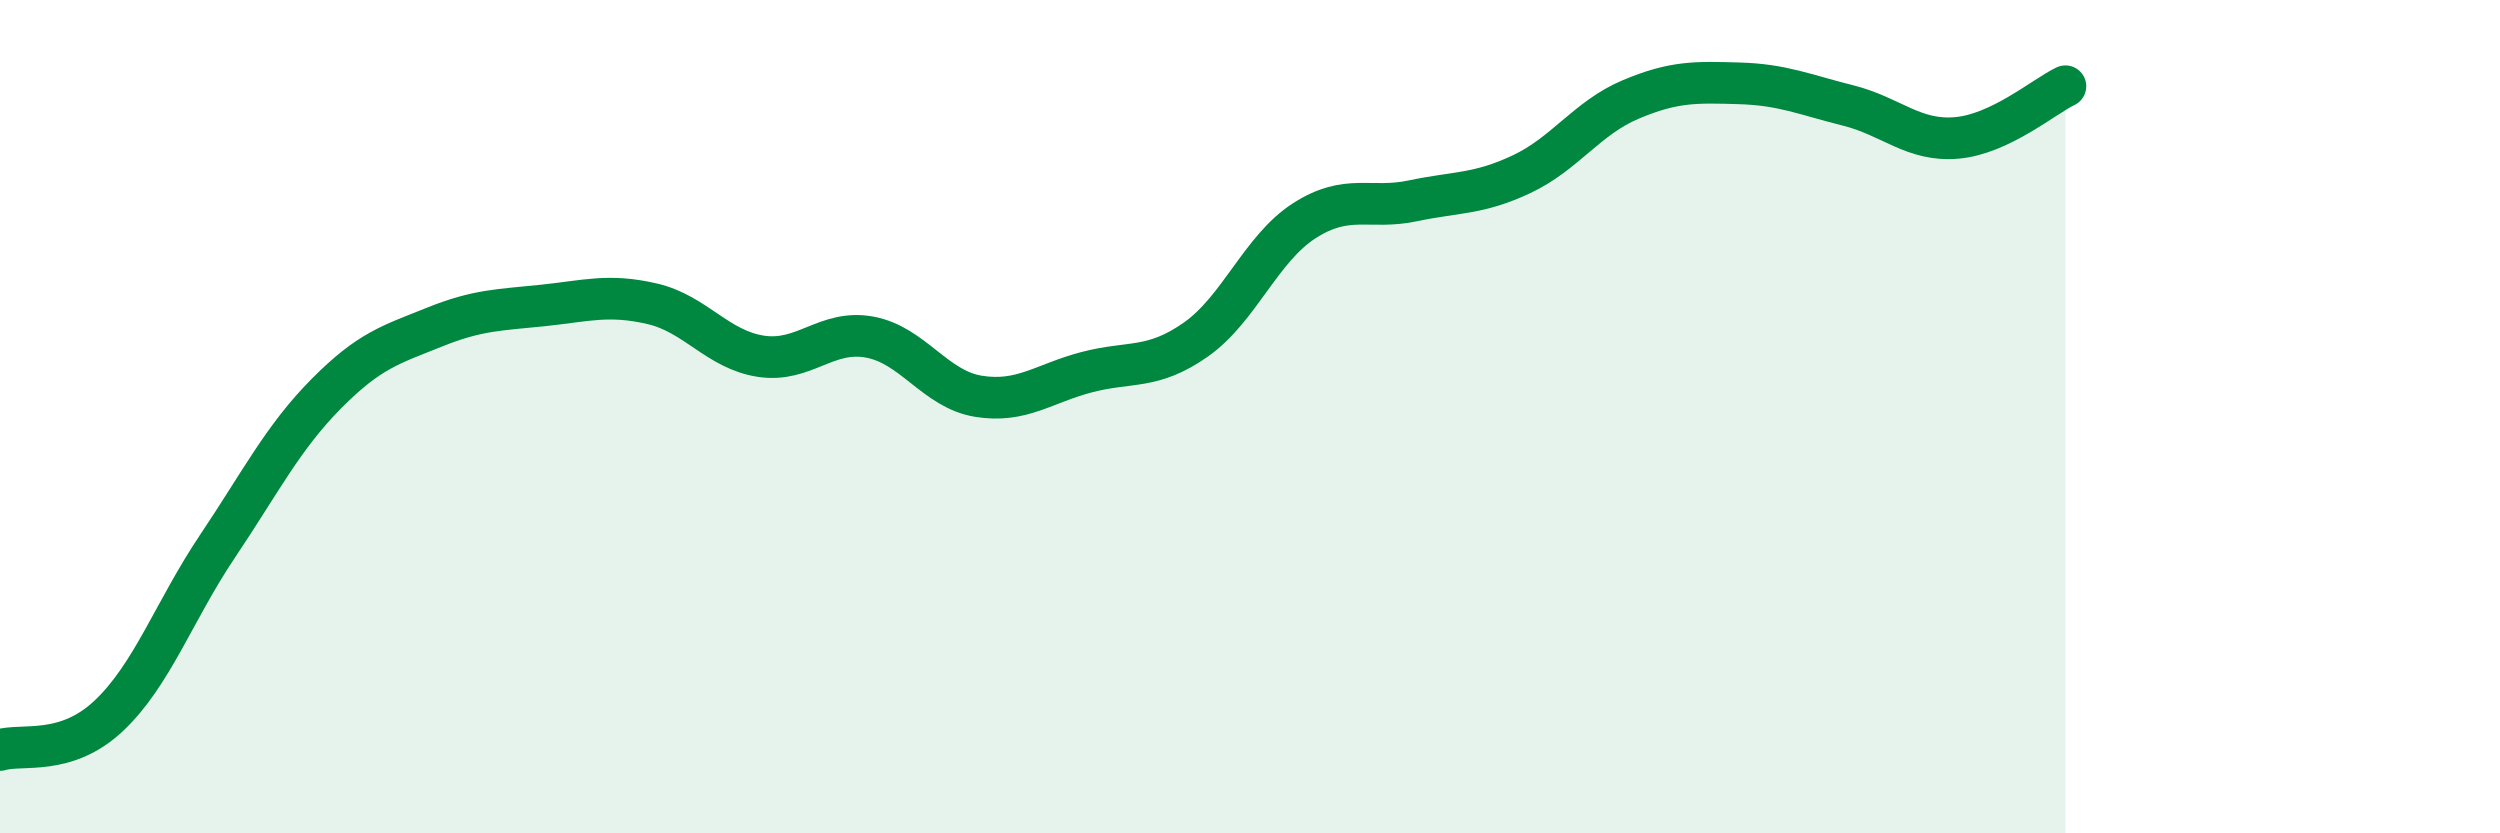 
    <svg width="60" height="20" viewBox="0 0 60 20" xmlns="http://www.w3.org/2000/svg">
      <path
        d="M 0,18 C 0.52,17.84 1.57,18.16 2.61,17.18 C 3.65,16.2 4.18,14.66 5.22,13.11 C 6.26,11.56 6.79,10.5 7.83,9.45 C 8.87,8.4 9.39,8.27 10.43,7.85 C 11.47,7.43 12,7.44 13.04,7.33 C 14.08,7.22 14.61,7.05 15.65,7.29 C 16.69,7.53 17.22,8.39 18.26,8.55 C 19.3,8.71 19.83,7.9 20.87,8.09 C 21.91,8.28 22.44,9.34 23.48,9.51 C 24.52,9.68 25.05,9.2 26.09,8.93 C 27.13,8.66 27.66,8.88 28.7,8.15 C 29.74,7.42 30.26,5.97 31.3,5.3 C 32.34,4.63 32.87,5.04 33.91,4.82 C 34.95,4.6 35.48,4.67 36.52,4.18 C 37.56,3.69 38.09,2.83 39.13,2.39 C 40.17,1.95 40.7,1.97 41.74,2 C 42.78,2.03 43.31,2.27 44.35,2.53 C 45.39,2.79 45.92,3.4 46.96,3.31 C 48,3.22 49.05,2.32 49.57,2.07L49.57 20L0 20Z"
        fill="#008740"
        opacity="0.1"
        stroke-linecap="round"
        stroke-linejoin="round"
      />
      <path
        d="M 0,18 C 0.52,17.84 1.57,18.16 2.61,17.18 C 3.65,16.2 4.18,14.66 5.22,13.11 C 6.26,11.56 6.79,10.5 7.83,9.45 C 8.87,8.4 9.39,8.27 10.43,7.85 C 11.47,7.43 12,7.44 13.04,7.33 C 14.08,7.22 14.61,7.05 15.65,7.29 C 16.69,7.53 17.22,8.39 18.26,8.55 C 19.3,8.71 19.83,7.9 20.87,8.09 C 21.91,8.28 22.44,9.34 23.48,9.51 C 24.52,9.68 25.05,9.2 26.09,8.93 C 27.13,8.66 27.66,8.88 28.7,8.15 C 29.74,7.42 30.26,5.97 31.3,5.3 C 32.34,4.63 32.87,5.04 33.91,4.82 C 34.95,4.6 35.48,4.67 36.52,4.18 C 37.56,3.69 38.09,2.83 39.13,2.39 C 40.17,1.95 40.7,1.97 41.74,2 C 42.78,2.03 43.31,2.27 44.35,2.53 C 45.39,2.79 45.92,3.4 46.96,3.31 C 48,3.22 49.05,2.32 49.57,2.07"
        stroke="#008740"
        stroke-width="1"
        fill="none"
        stroke-linecap="round"
        stroke-linejoin="round"
      />
    </svg>
  